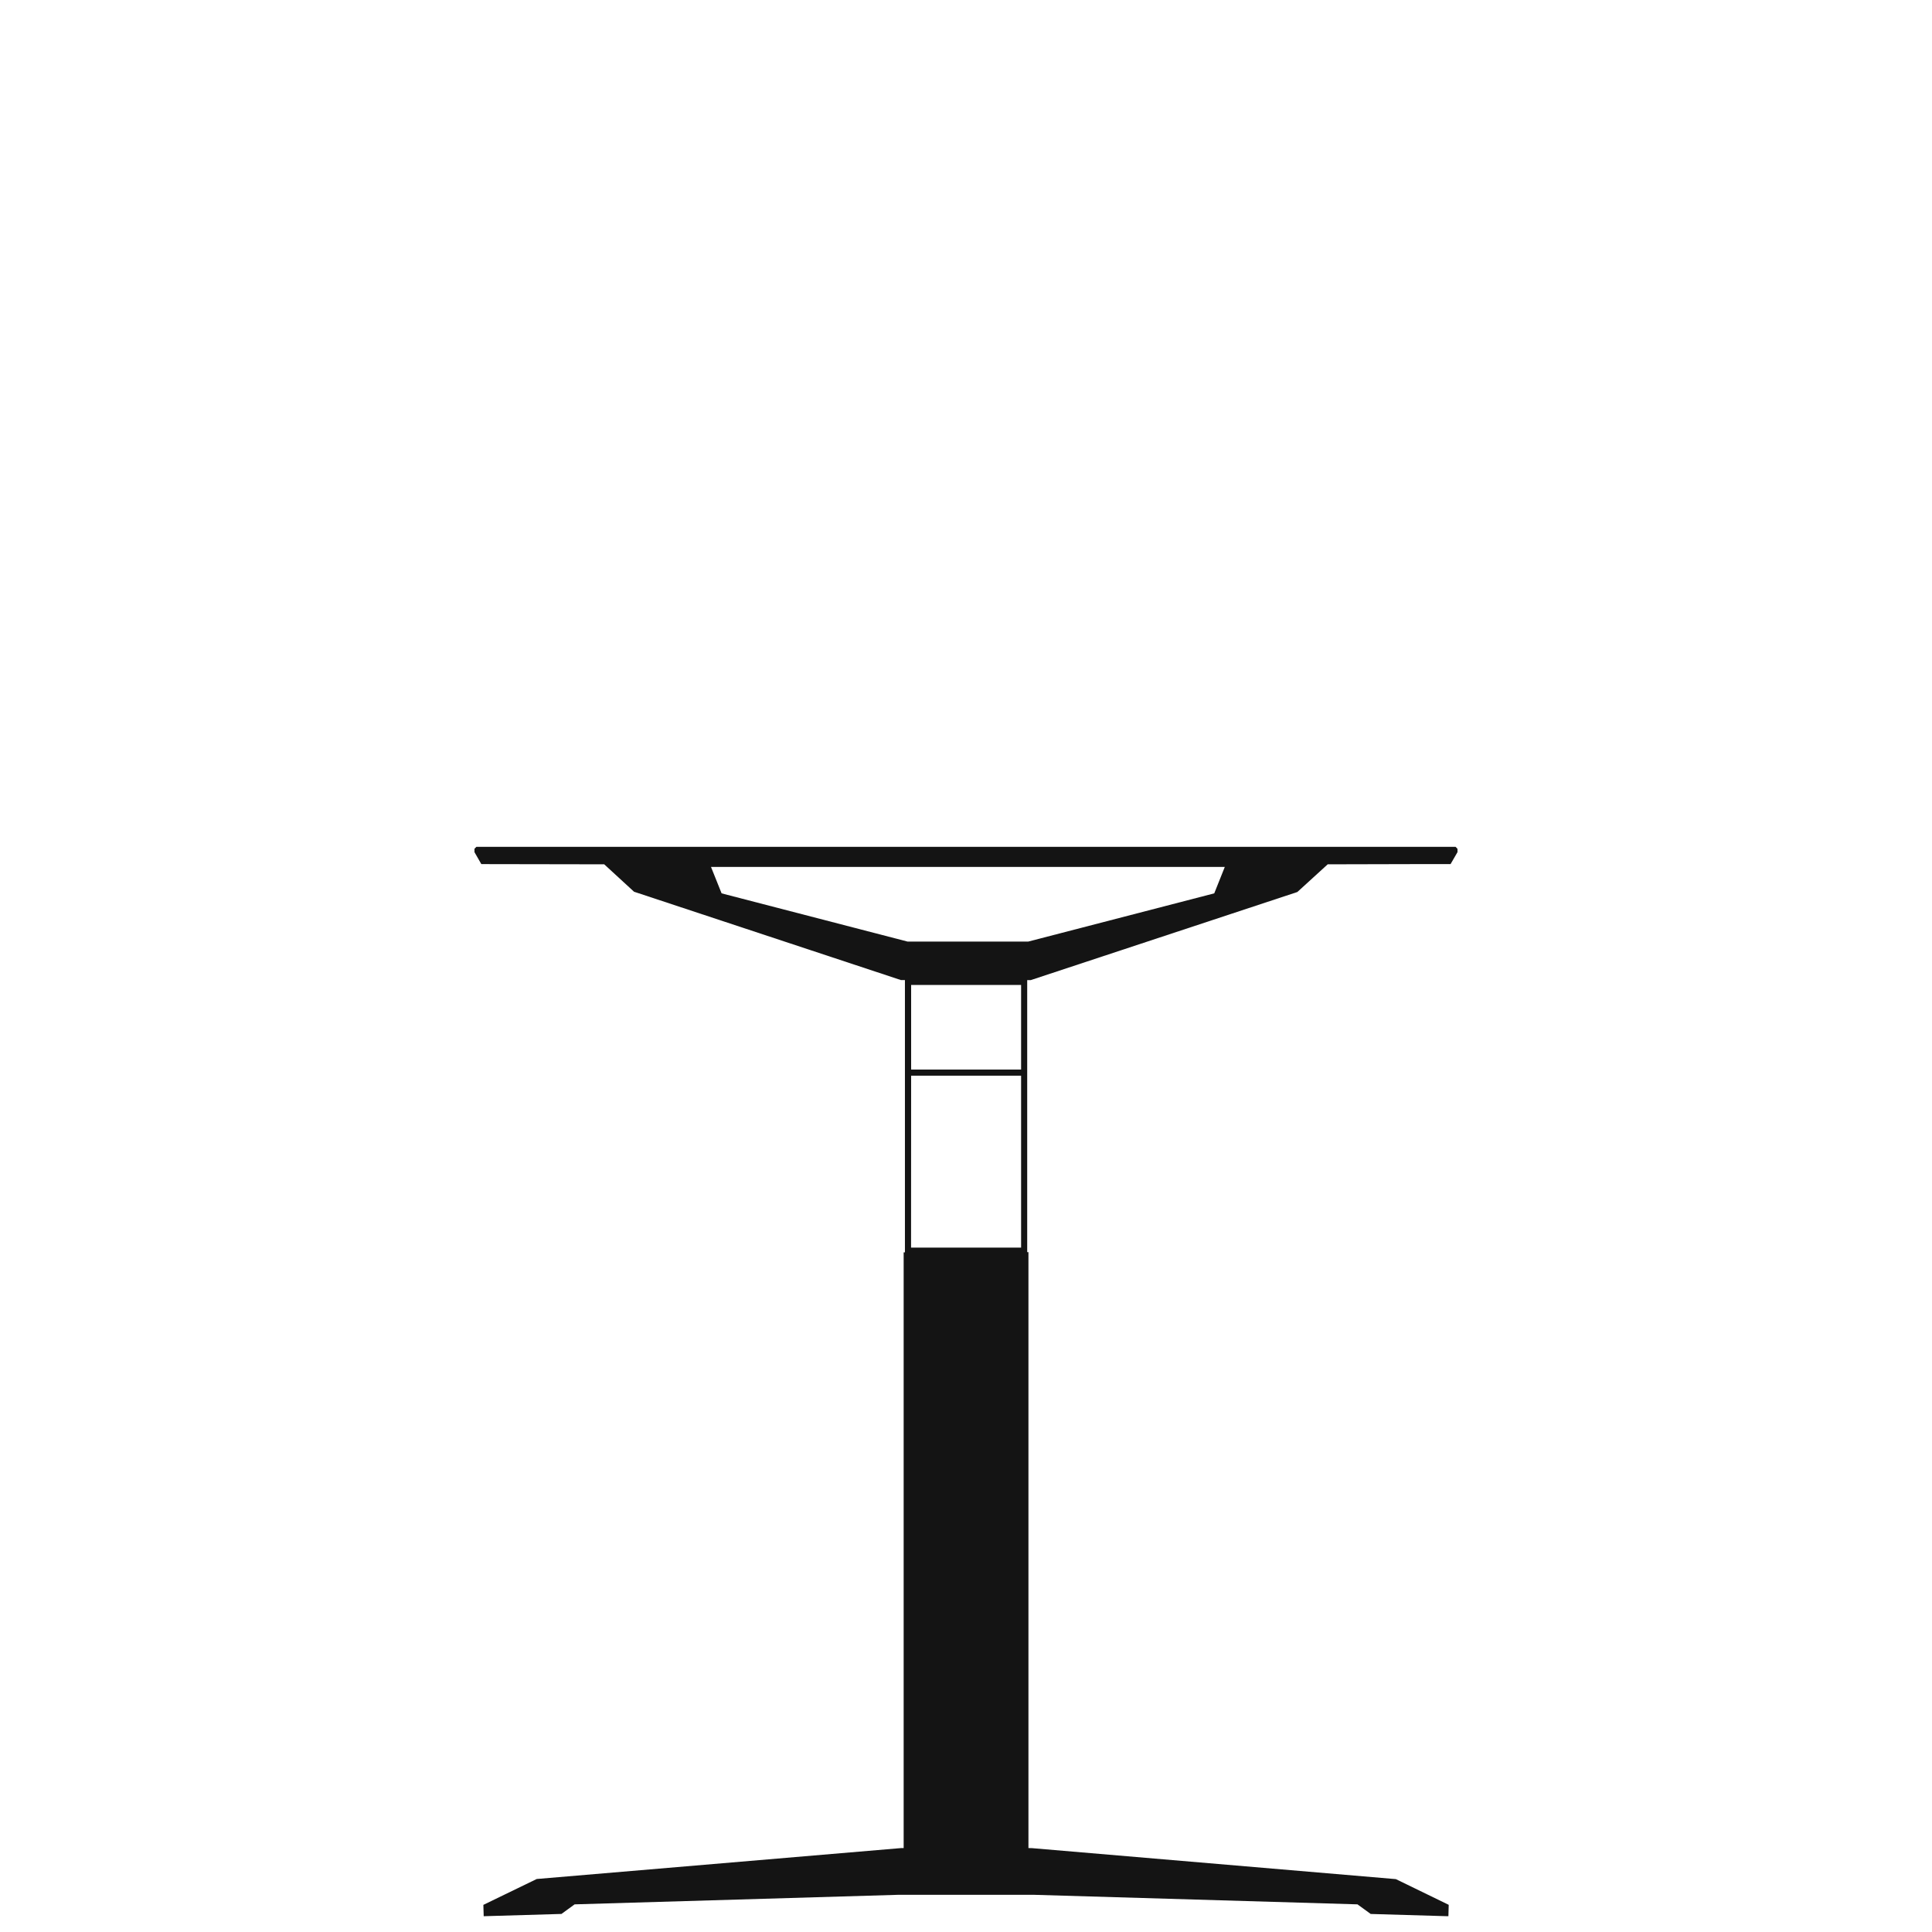 <?xml version="1.0" encoding="UTF-8" standalone="no"?>
<svg
   width="100"
   height="100"
   viewBox="0 0 100 100"
   version="1.1"
   id="svg1"
   sodipodi:docname="tables.svg"
   xml:space="preserve"
   inkscape:version="1.3.2 (091e20e, 2023-11-25, custom)"
   inkscape:export-filename="tables.svg"
   inkscape:export-xdpi="96"
   inkscape:export-ydpi="96"
   xmlns:inkscape="http://www.inkscape.org/namespaces/inkscape"
   xmlns:sodipodi="http://sodipodi.sourceforge.net/DTD/sodipodi-0.dtd"
   xmlns="http://www.w3.org/2000/svg"
   xmlns:svg="http://www.w3.org/2000/svg"><defs
     id="defs1"><clipPath
       clipPathUnits="userSpaceOnUse"
       id="clipPath39632"><path
         d="M 0,841.89 H 1068 V 0 H 0 Z"
         transform="translate(-133.956,-287.527)"
         id="path39632" /></clipPath><clipPath
       clipPathUnits="userSpaceOnUse"
       id="clipPath39632-4"><path
         d="M 0,841.89 H 1068 V 0 H 0 Z"
         transform="translate(-133.956,-287.527)"
         id="path39632-0" /></clipPath></defs><sodipodi:namedview
     id="namedview1"
     pagecolor="#ffffff"
     bordercolor="#666666"
     borderopacity="1.0"
     inkscape:showpageshadow="2"
     inkscape:pageopacity="0.0"
     inkscape:pagecheckerboard="0"
     inkscape:deskcolor="#d1d1d1"
     showguides="true"
     inkscape:zoom="1.6430908"
     inkscape:cx="237.66185"
     inkscape:cy="94.030105"
     inkscape:window-width="2048"
     inkscape:window-height="1089"
     inkscape:window-x="2040"
     inkscape:window-y="-8"
     inkscape:window-maximized="1"
     inkscape:current-layer="svg1"><sodipodi:guide
       position="151.544,2.014"
       orientation="0,-1"
       id="guide3"
       inkscape:locked="false" /><sodipodi:guide
       position="161.89,106.086"
       orientation="0,-1"
       id="guide4"
       inkscape:locked="false" /><sodipodi:guide
       position="146.066,44.008"
       orientation="0,-1"
       id="guide5"
       inkscape:locked="false" /></sodipodi:namedview><path
     id="Path_1519"
     data-name="Path 1519"
     d="m 75.432,43.925 -0.093,-0.094 h -50.68 l -0.101,0.102 v 0.173 l 0.355,0.62 6.361,0.011 1.544,1.419 13.811,4.571 h 0.21 v 14.095 h -0.066 v 30.834 h -0.128 l -18.864,1.601 -2.762,1.339 0.017,0.587 4.026,-0.118 0.68,-0.496 16.775,-0.495 h 6.971 l 16.775,0.495 0.665,0.483 0.017,0.014 3.955,0.116 h 0.069 l 0.015,-0.544 v -0.045 l -2.735,-1.33 -18.829,-1.603 -0.188,-0.005 v -30.844 h -0.064 V 50.731 h 0.182 l 13.801,-4.561 1.571,-1.433 4.49,-0.011 h 1.869 l 0.349,-0.603 0.01,-0.017 v -0.145 z m -28.272,11.752 h 5.692 v 8.898 h -5.696 z m 0,-0.317 v -4.379 h 5.692 v 4.379 z m 15.689,-9.12 -9.632,2.497 h -6.238 l -9.629,-2.497 -0.549,-1.369 h 26.595 z"
     fill="#141414"
     style="stroke-width:1" /></svg>
